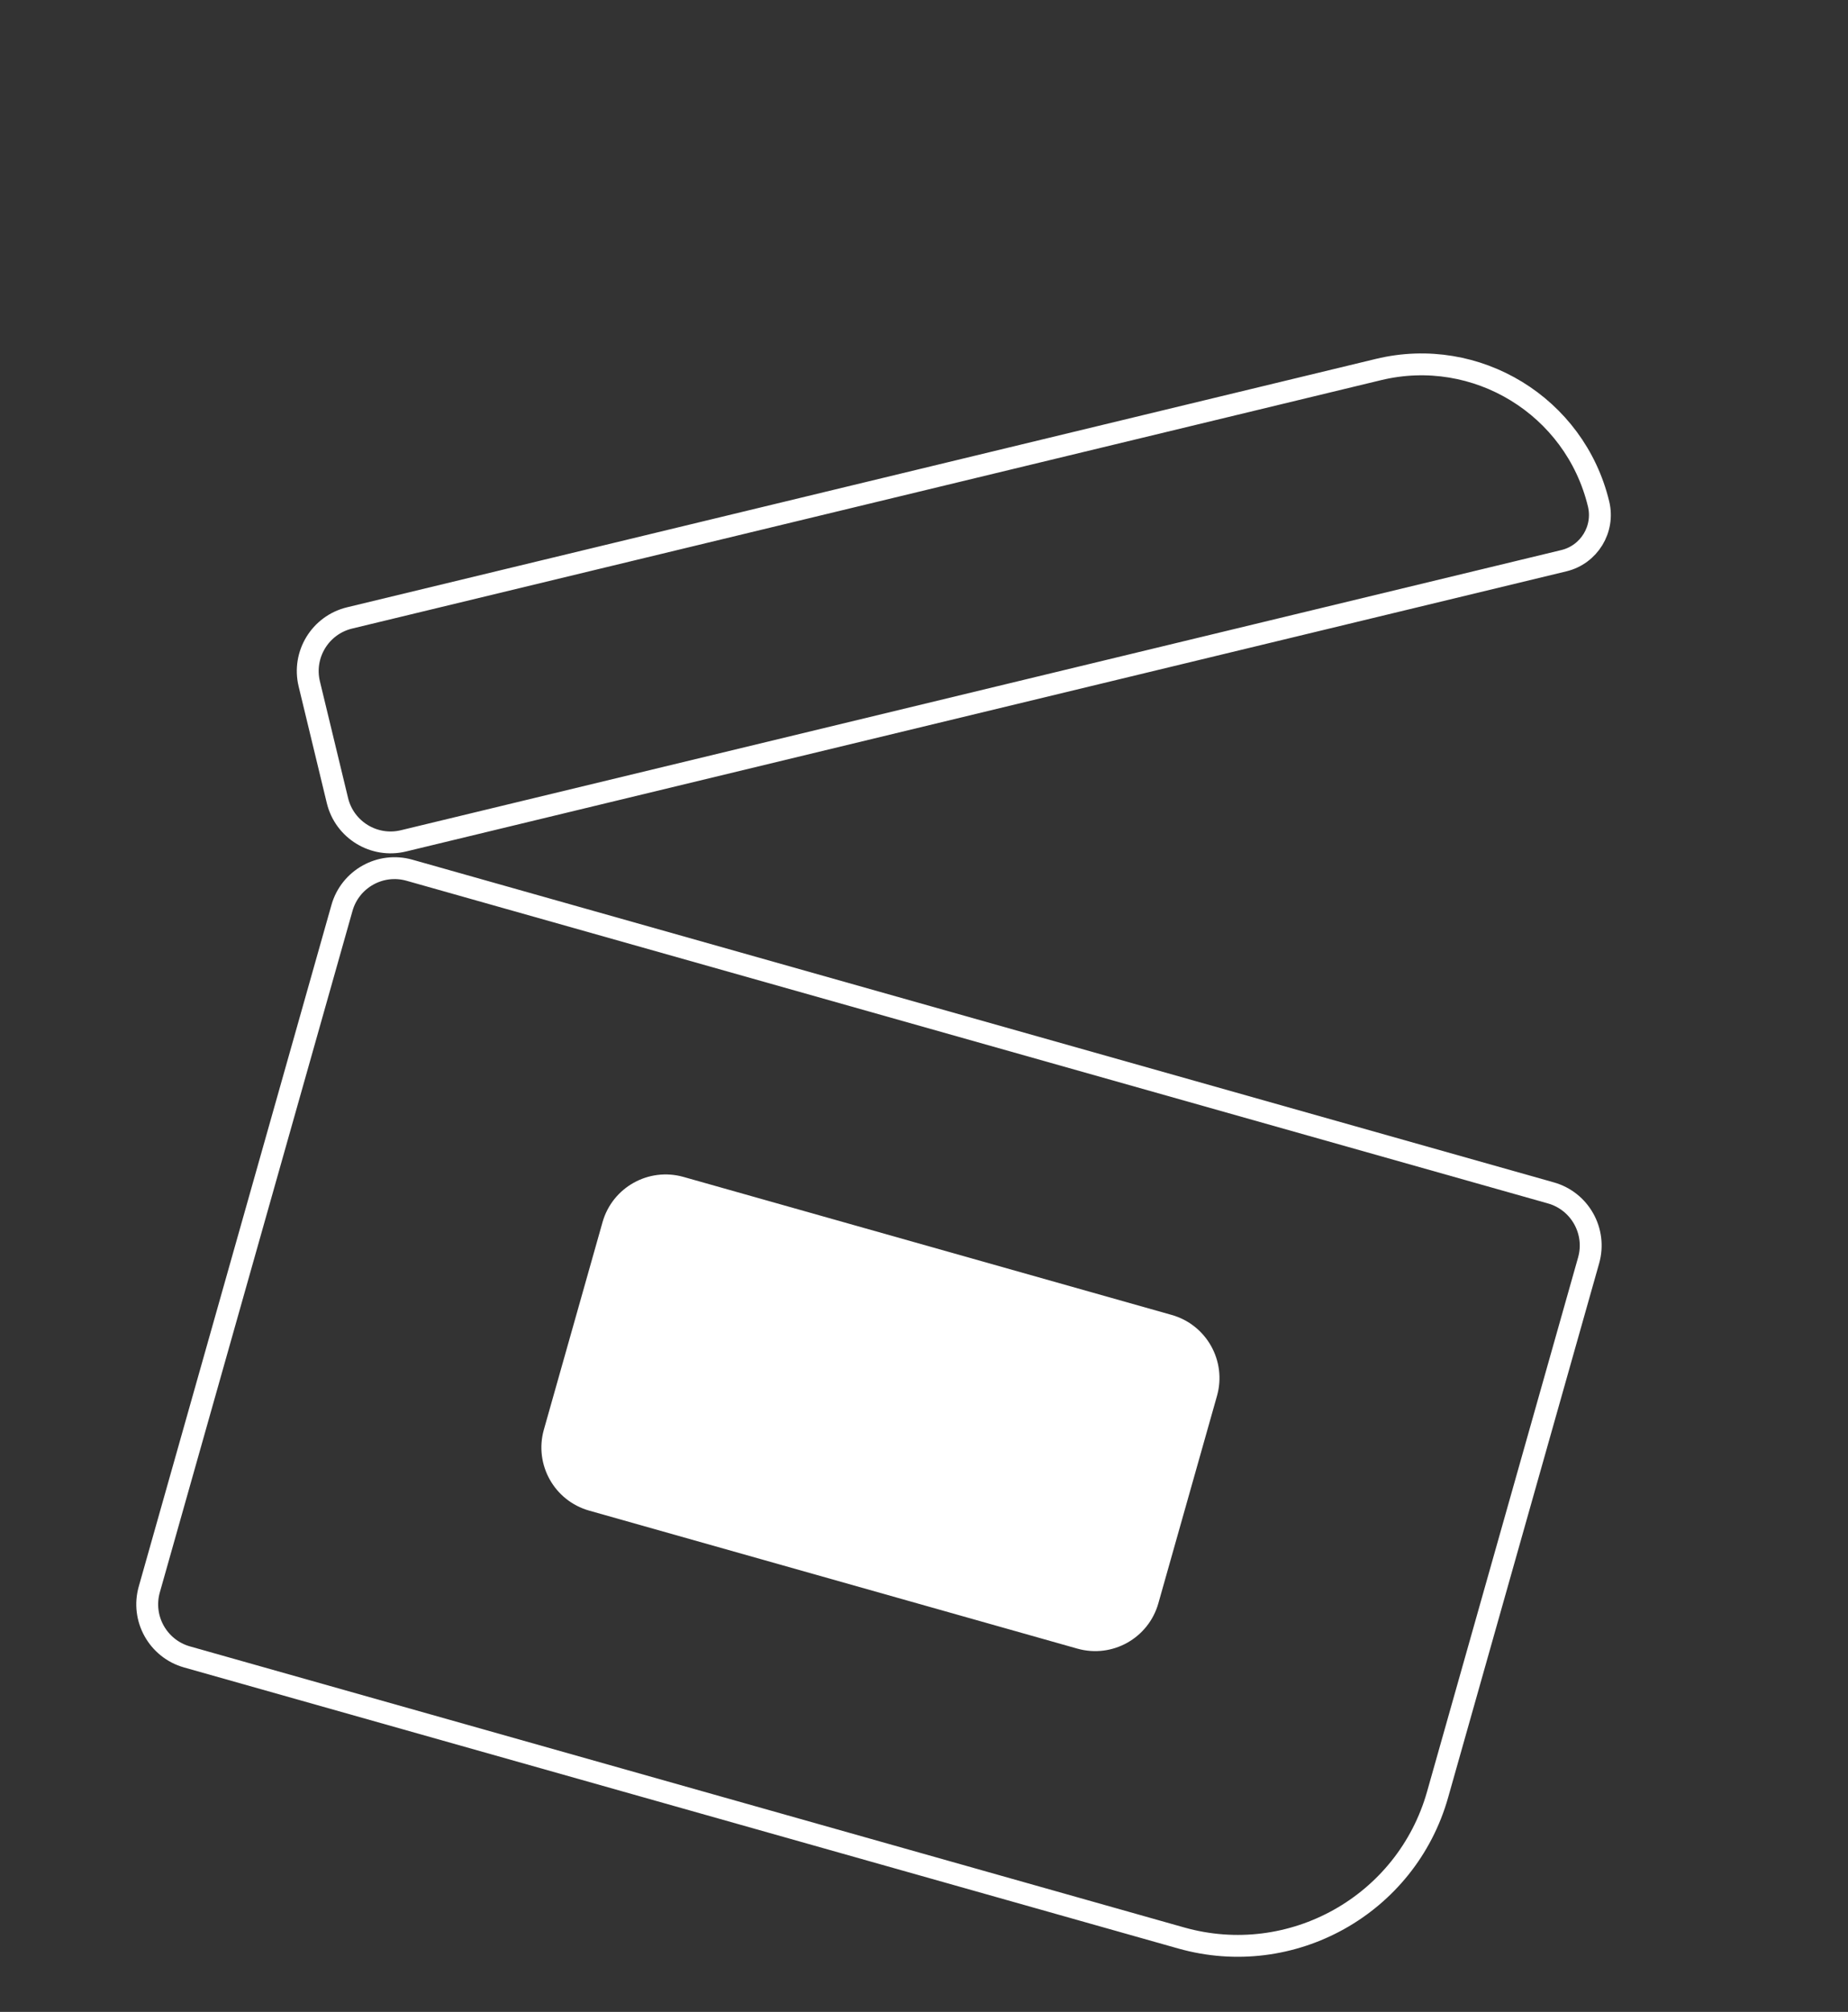 <?xml version="1.0" encoding="UTF-8"?> <svg xmlns="http://www.w3.org/2000/svg" width="338" height="368" viewBox="0 0 338 368" fill="none"><rect x="0" y="0" width="338" height="368" fill="#333333" stroke="none"/> <path d="M62.546 166.074C64.048 160.759 69.575 157.669 74.889 159.172L283.658 218.194C288.972 219.697 292.062 225.223 290.56 230.538L262.936 328.244C257.227 348.44 236.227 360.183 216.032 354.473L34.207 303.068C28.893 301.566 25.802 296.039 27.305 290.725L62.546 166.074Z" stroke="white" stroke-width="4"></path> <path d="M124.469 217.196L213.761 242.44C219.075 243.942 222.166 249.469 220.663 254.783L209.937 292.724C208.434 298.038 202.908 301.128 197.593 299.626L108.302 274.382C102.987 272.879 99.897 267.353 101.399 262.038L112.126 224.098C113.628 218.783 119.155 215.693 124.469 217.196Z" fill="white" stroke="white" stroke-width="4"></path> <path d="M61.718 146.43C63.015 151.798 68.418 155.1 73.786 153.803L286.035 102.557C290.654 101.441 293.494 96.793 292.379 92.174C288.056 74.272 270.04 63.264 252.139 67.587L63.941 113.026C58.572 114.323 55.271 119.725 56.567 125.094L61.718 146.43Z" stroke="white" stroke-width="4"></path> </svg> 